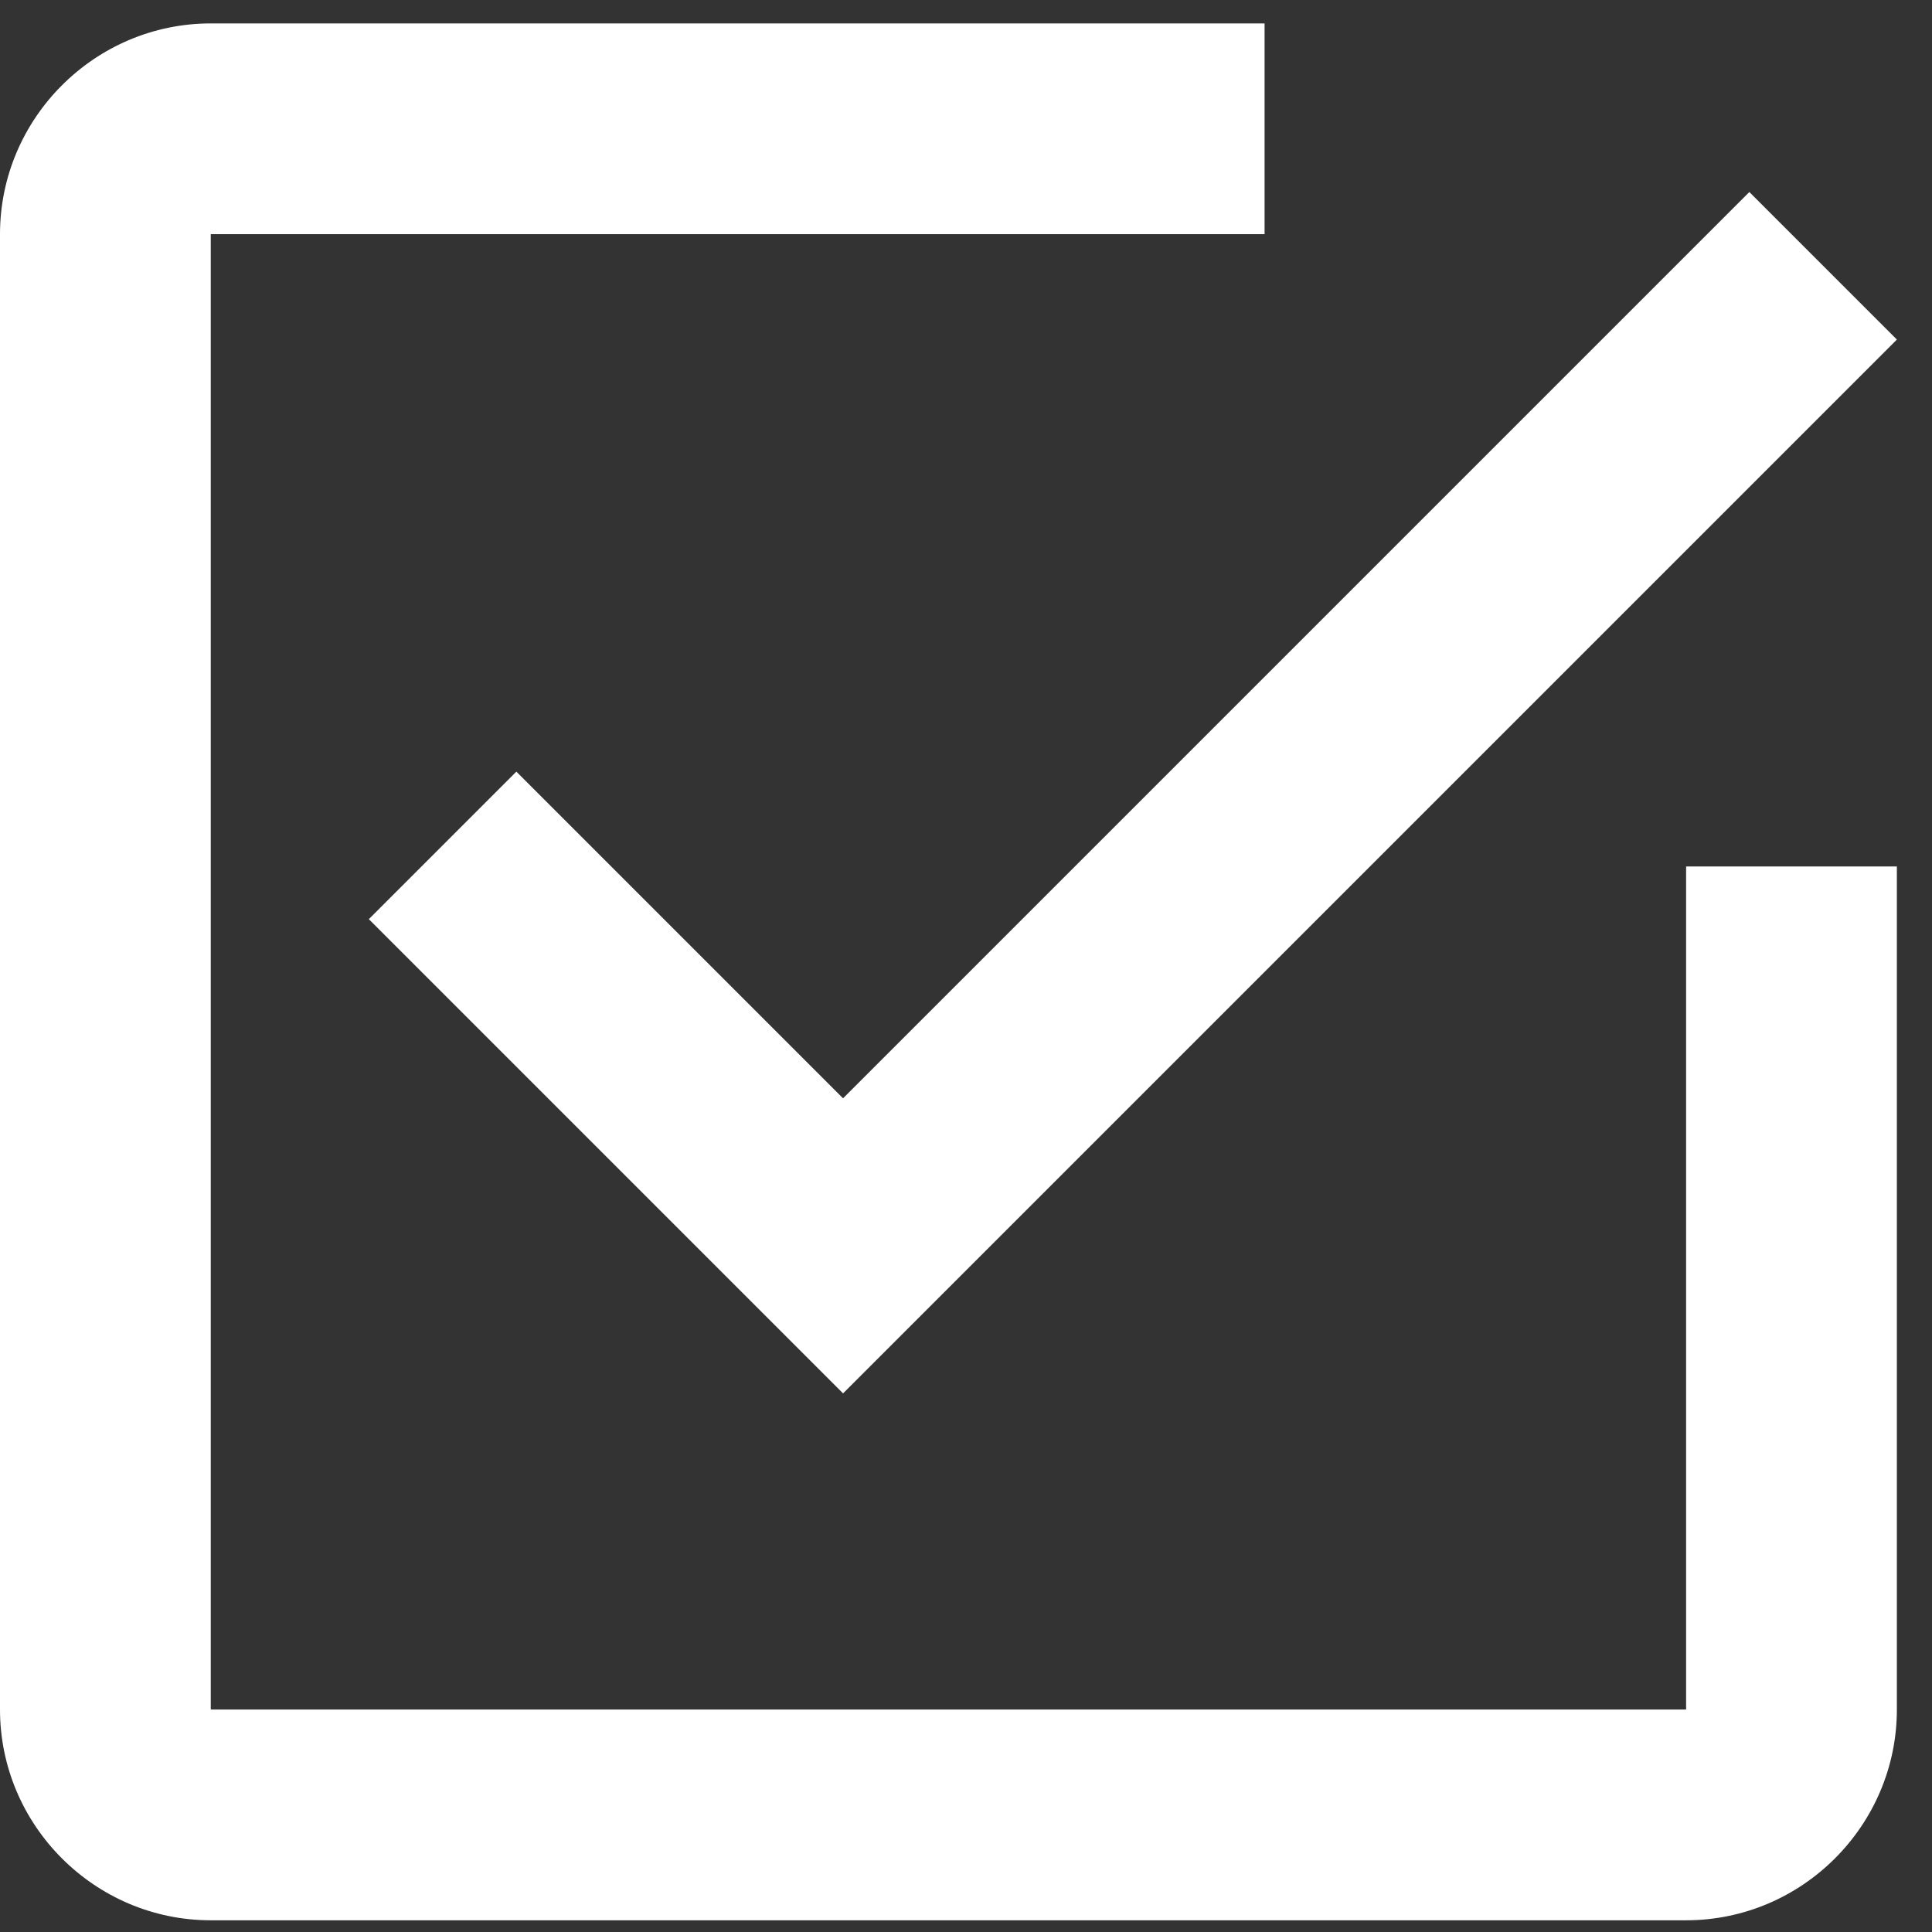 <svg width="33" height="33" viewBox="0 0 33 33" fill="none" xmlns="http://www.w3.org/2000/svg">
<rect x="0" y="0" width="33" height="33" fill="#333333" stroke="none"/>
<path fill-rule="evenodd" clip-rule="evenodd" d="M8.82 13.18L6.3 15.7L14.4 23.8L32.4 5.8L29.88 3.28L14.4 18.76L8.82 13.18ZM28.8 29.2H3.6V4H21.6V0.4H3.6C1.62 0.4 0 2.02 0 4V29.2C0 31.18 1.62 32.8 3.6 32.8H28.8C30.78 32.8 32.4 31.18 32.4 29.2V14.8H28.8V29.2Z" fill="white"/>
</svg>
